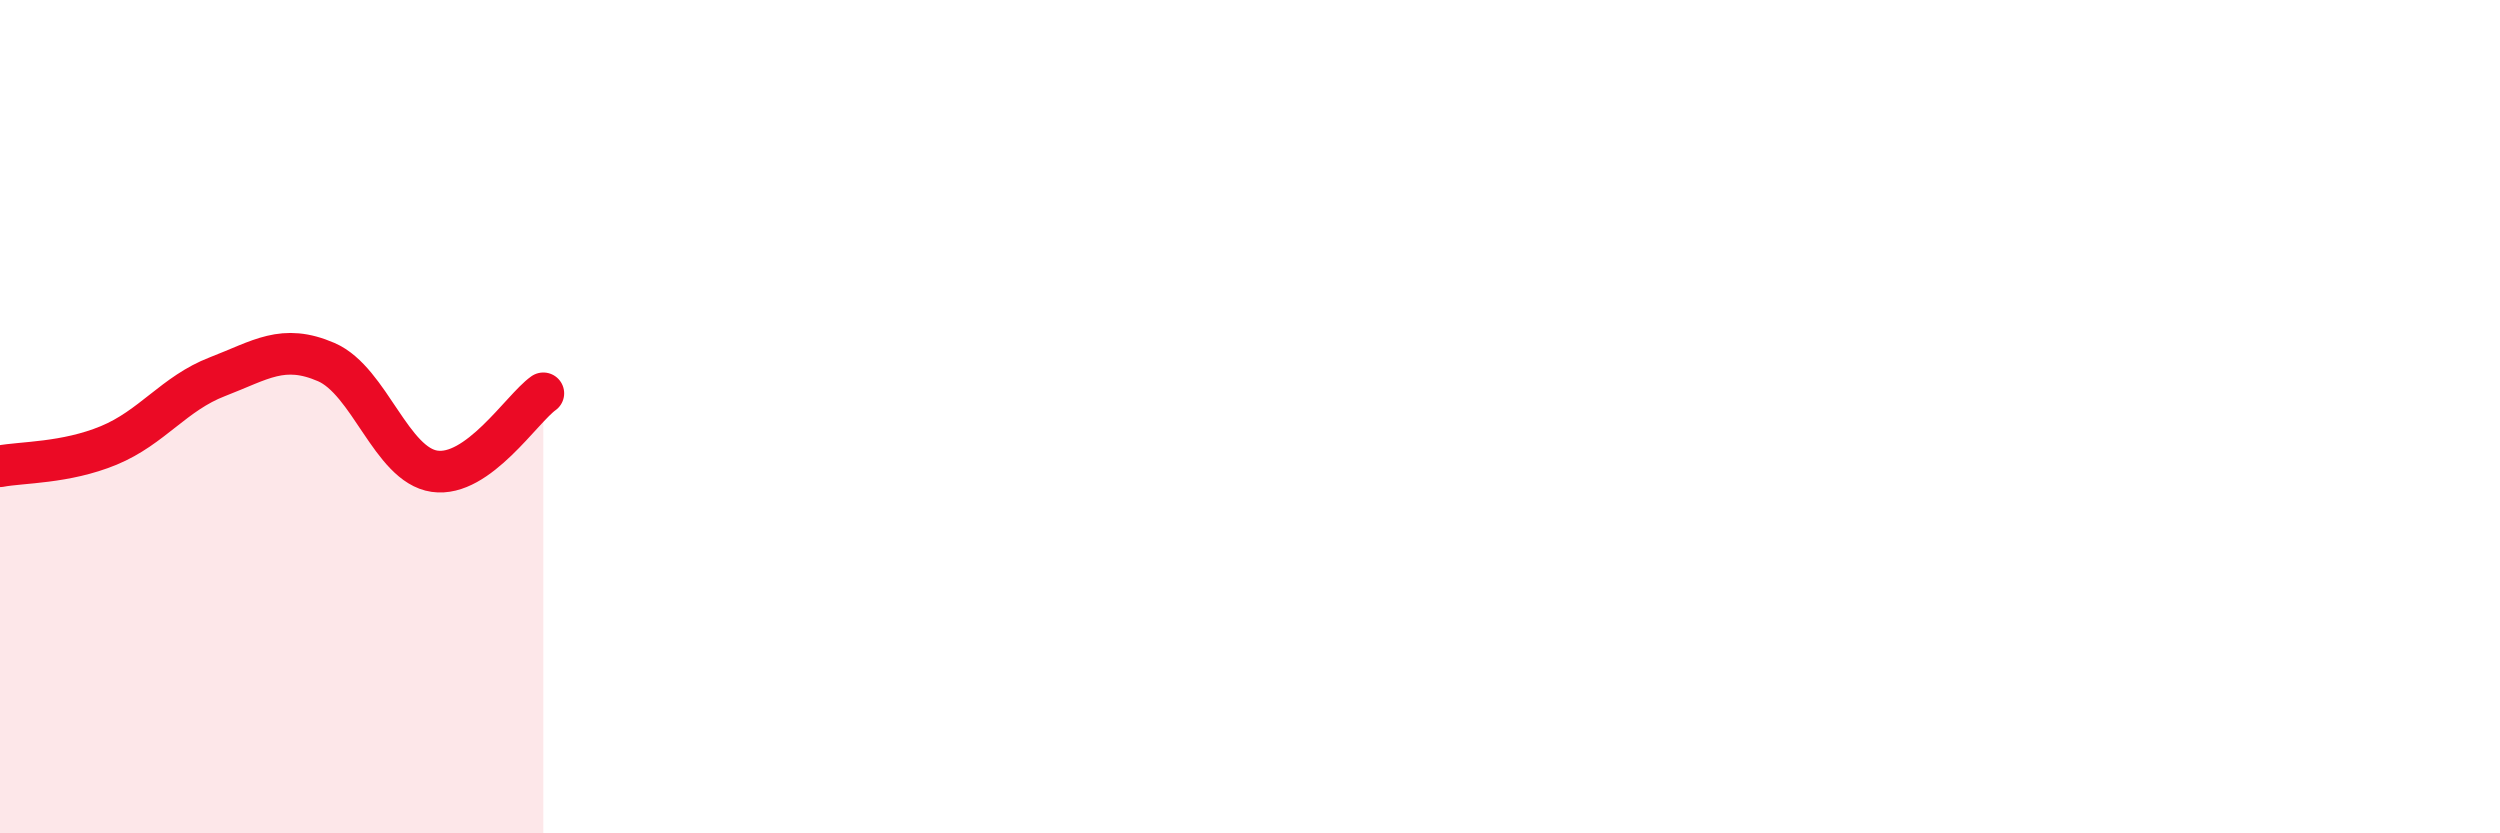 
    <svg width="60" height="20" viewBox="0 0 60 20" xmlns="http://www.w3.org/2000/svg">
      <path
        d="M 0,11.19 C 0.52,11.09 1.57,11.12 2.61,10.69 C 3.65,10.26 4.18,9.44 5.22,9.04 C 6.26,8.64 6.79,8.24 7.83,8.69 C 8.87,9.14 9.39,11.16 10.43,11.31 C 11.47,11.46 12.52,9.81 13.04,9.44L13.04 20L0 20Z"
        fill="#EB0A25"
        opacity="0.1"
        stroke-linecap="round"
        stroke-linejoin="round"
      />
      <path
        d="M 0,11.19 C 0.52,11.09 1.57,11.12 2.61,10.69 C 3.65,10.26 4.18,9.44 5.22,9.04 C 6.26,8.64 6.79,8.24 7.83,8.69 C 8.87,9.14 9.39,11.16 10.43,11.31 C 11.47,11.46 12.52,9.81 13.04,9.44"
        stroke="#EB0A25"
        stroke-width="1"
        fill="none"
        stroke-linecap="round"
        stroke-linejoin="round"
      />
    </svg>
  